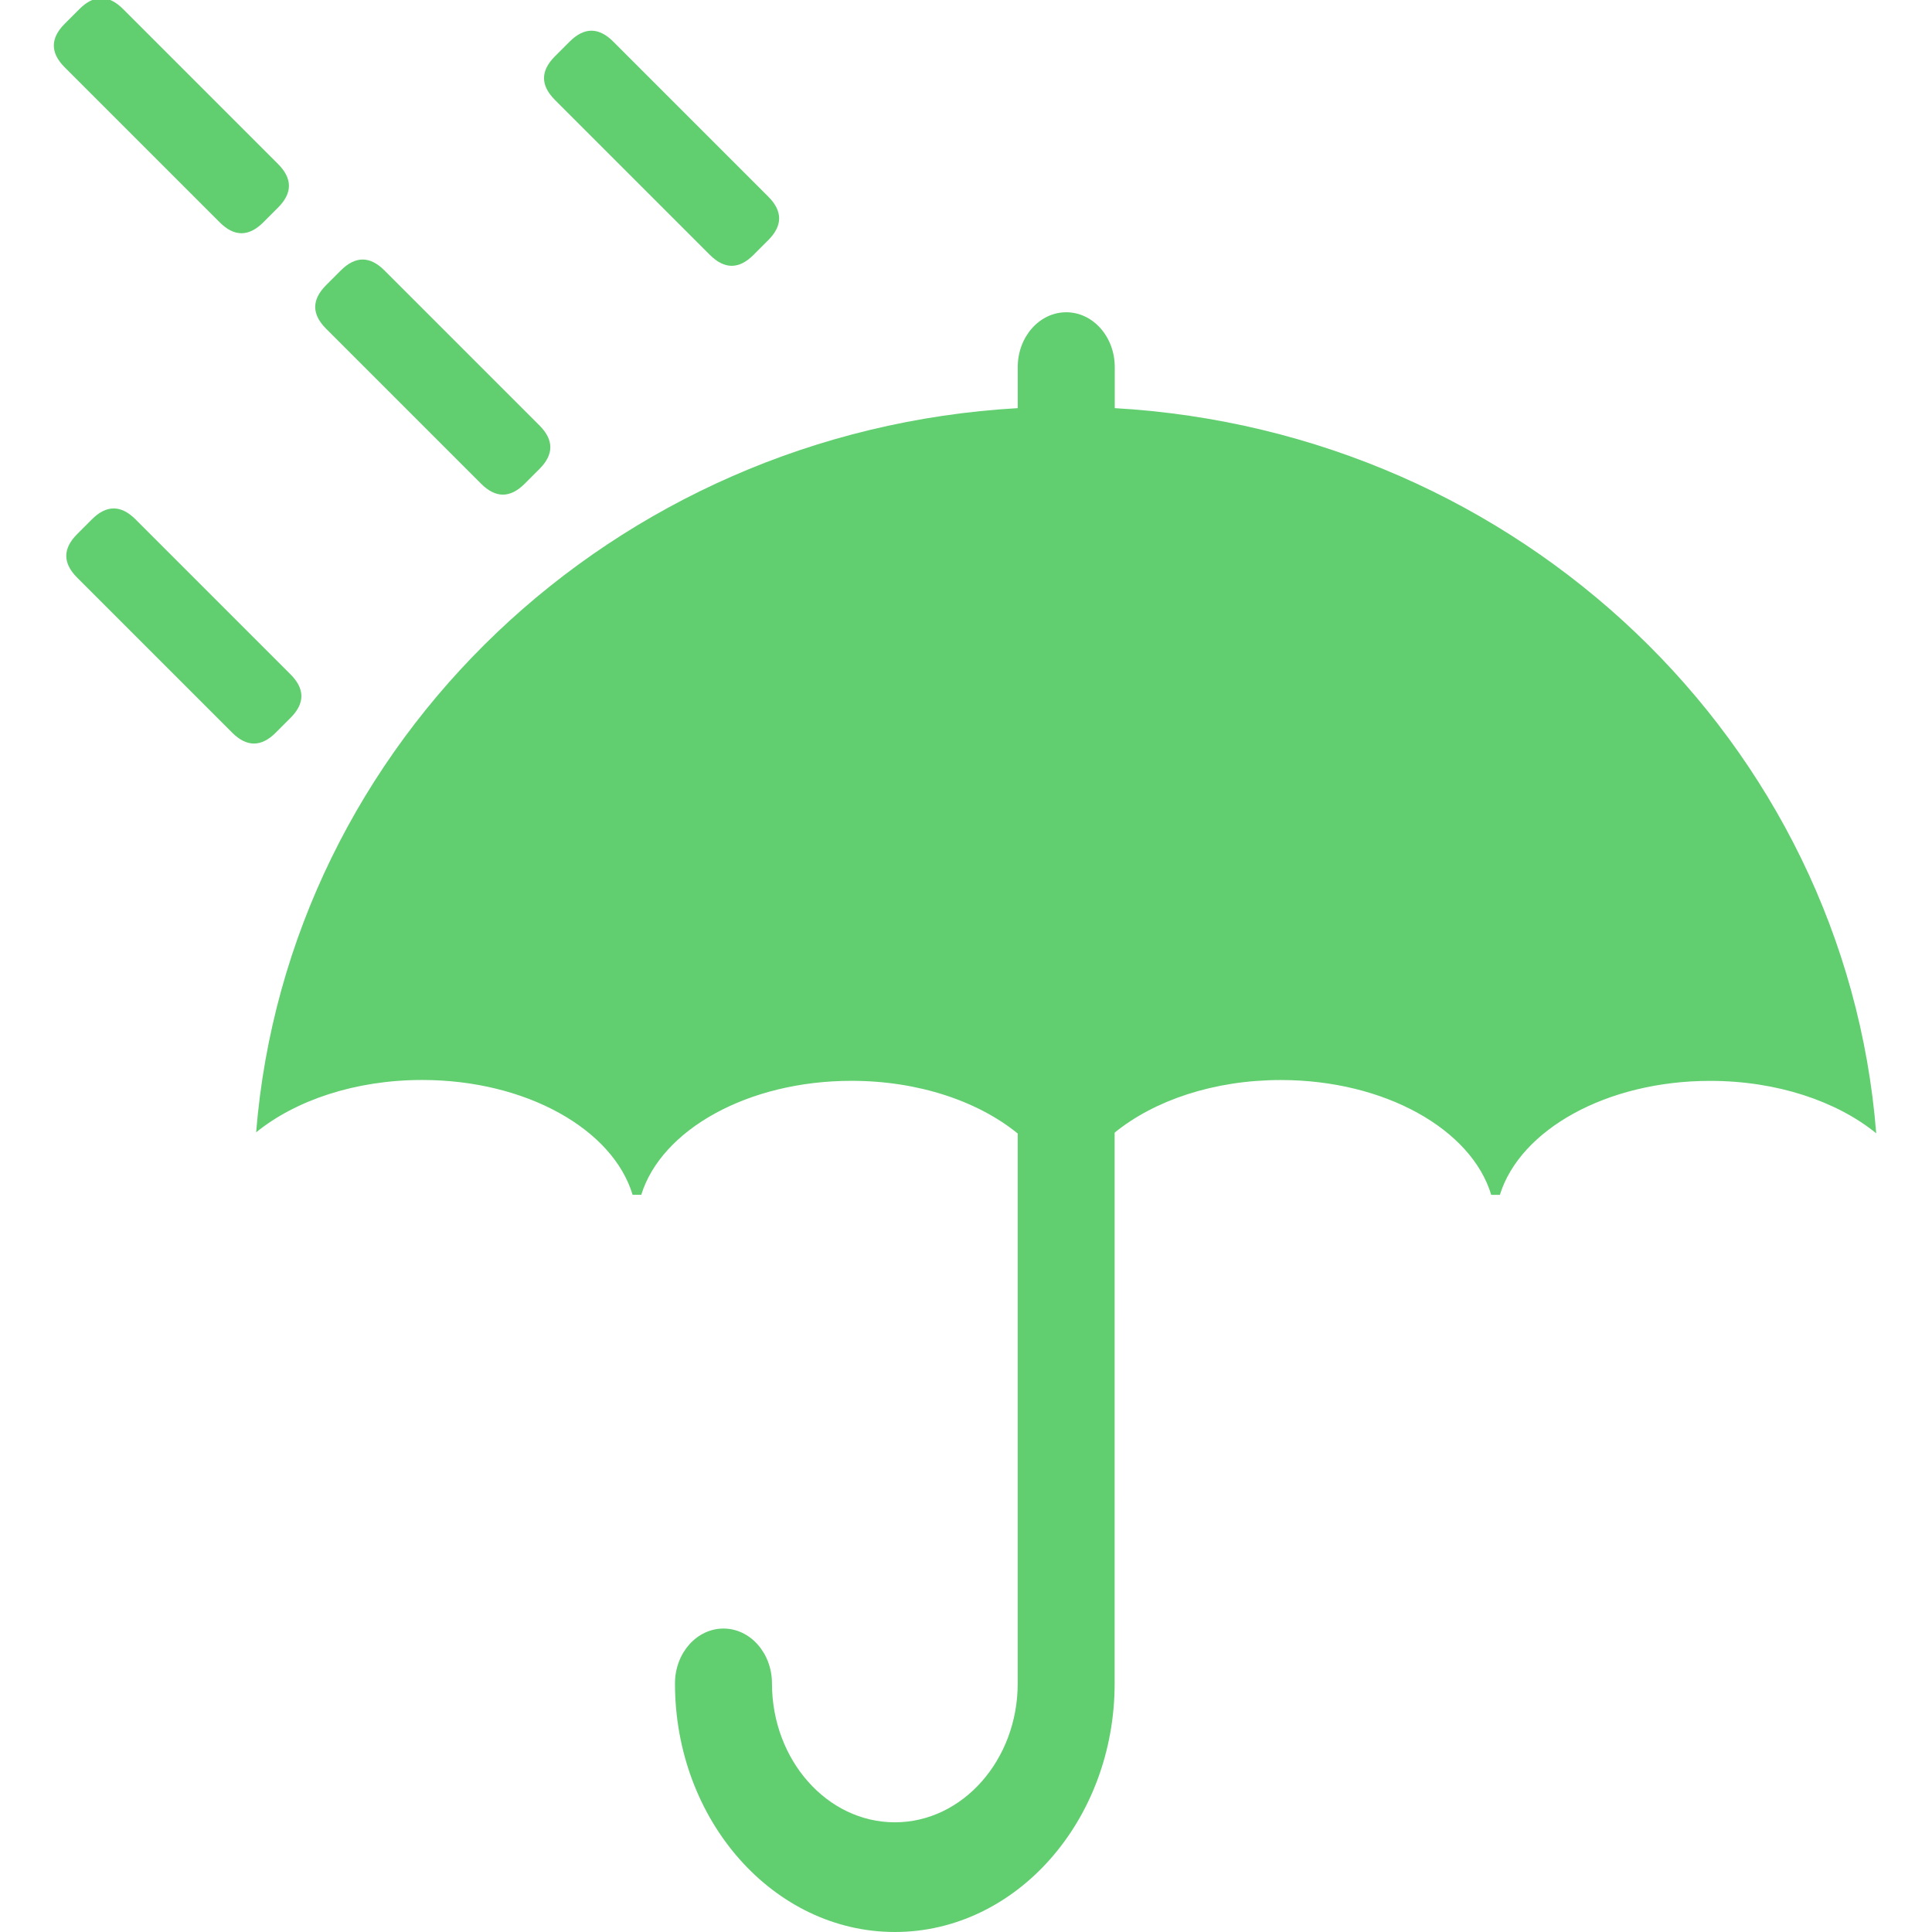 <svg xmlns="http://www.w3.org/2000/svg" xmlns:xlink="http://www.w3.org/1999/xlink" class="icon" viewBox="0 0 1024 1024" width="48" height="48"><defs><style type="text/css">@font-face { font-family: feedback-iconfont; src: url("//at.alicdn.com/t/font_1031158_u69w8yhxdu.woff2?t=1630033759944") format("woff2"), url("//at.alicdn.com/t/font_1031158_u69w8yhxdu.woff?t=1630033759944") format("woff"), url("//at.alicdn.com/t/font_1031158_u69w8yhxdu.ttf?t=1630033759944") format("truetype"); }</style></defs><path d="M590.843 216.323v-21.76c0-16.051-11.52-29.056-25.716-29.056s-25.703 13.005-25.703 29.056v21.76C324.817 228.624 152.54 393.17 135.758 600.148c20.877-16.935 52.481-27.738 87.988-27.738 55.181 0 101.121 26.164 111.553 60.865h4.582c10.663-34.484 56.5-60.417 111.438-60.417 35.559 0 67.226 10.906 88.091 27.93v291.447c0 40.589-29.223 73.627-65.127 73.627s-65.127-33.037-65.127-73.627c0-16.051-11.52-29.069-25.703-29.069s-25.703 13.018-25.703 29.069c0 72.654 52.276 131.765 116.545 131.765s116.481-59.111 116.481-131.765V600.328c20.851-16.999 52.481-27.892 88.052-27.892 55.181 0 101.121 26.164 111.553 60.865H794.967c10.675-34.484 56.513-60.417 111.438-60.417 35.482 0 67.162 10.829 88.027 27.776C978.009 393.426 805.591 228.649 590.843 216.323z" fill="#61CE70"></path><path d="M29.36 294.621m11.54-11.54l7.829-7.829q11.54-11.54 23.08 0l82.166 82.166q11.54 11.54 0 23.08l-7.829 7.829q-11.54 11.54-23.08 0l-82.166-82.166q-11.54-11.54 0-23.08Z" fill="#61CE70"></path><path d="M161.3 162.689m11.54-11.54l7.829-7.829q11.54-11.54 23.08 0l82.166 82.166q11.54 11.54 0 23.08l-7.829 7.829q-11.54 11.54-23.08 0l-82.166-82.166q-11.54-11.54 0-23.08Z" fill="#61CE70"></path><path d="M22.758 24.14m11.54-11.54l7.829-7.829q11.54-11.54 23.08 0l82.166 82.166q11.54 11.54 0 23.08l-7.829 7.829q-11.54 11.54-23.08 0l-82.166-82.166q-11.54-11.54 0-23.08Z" fill="#61CE70"></path><path d="M282.573 41.408m11.54-11.54l7.829-7.829q11.54-11.54 23.08 0l82.166 82.166q11.54 11.54 0 23.08l-7.829 7.829q-11.54 11.54-23.08 0l-82.166-82.166q-11.54-11.54 0-23.08Z" fill="#61CE70"></path></svg>